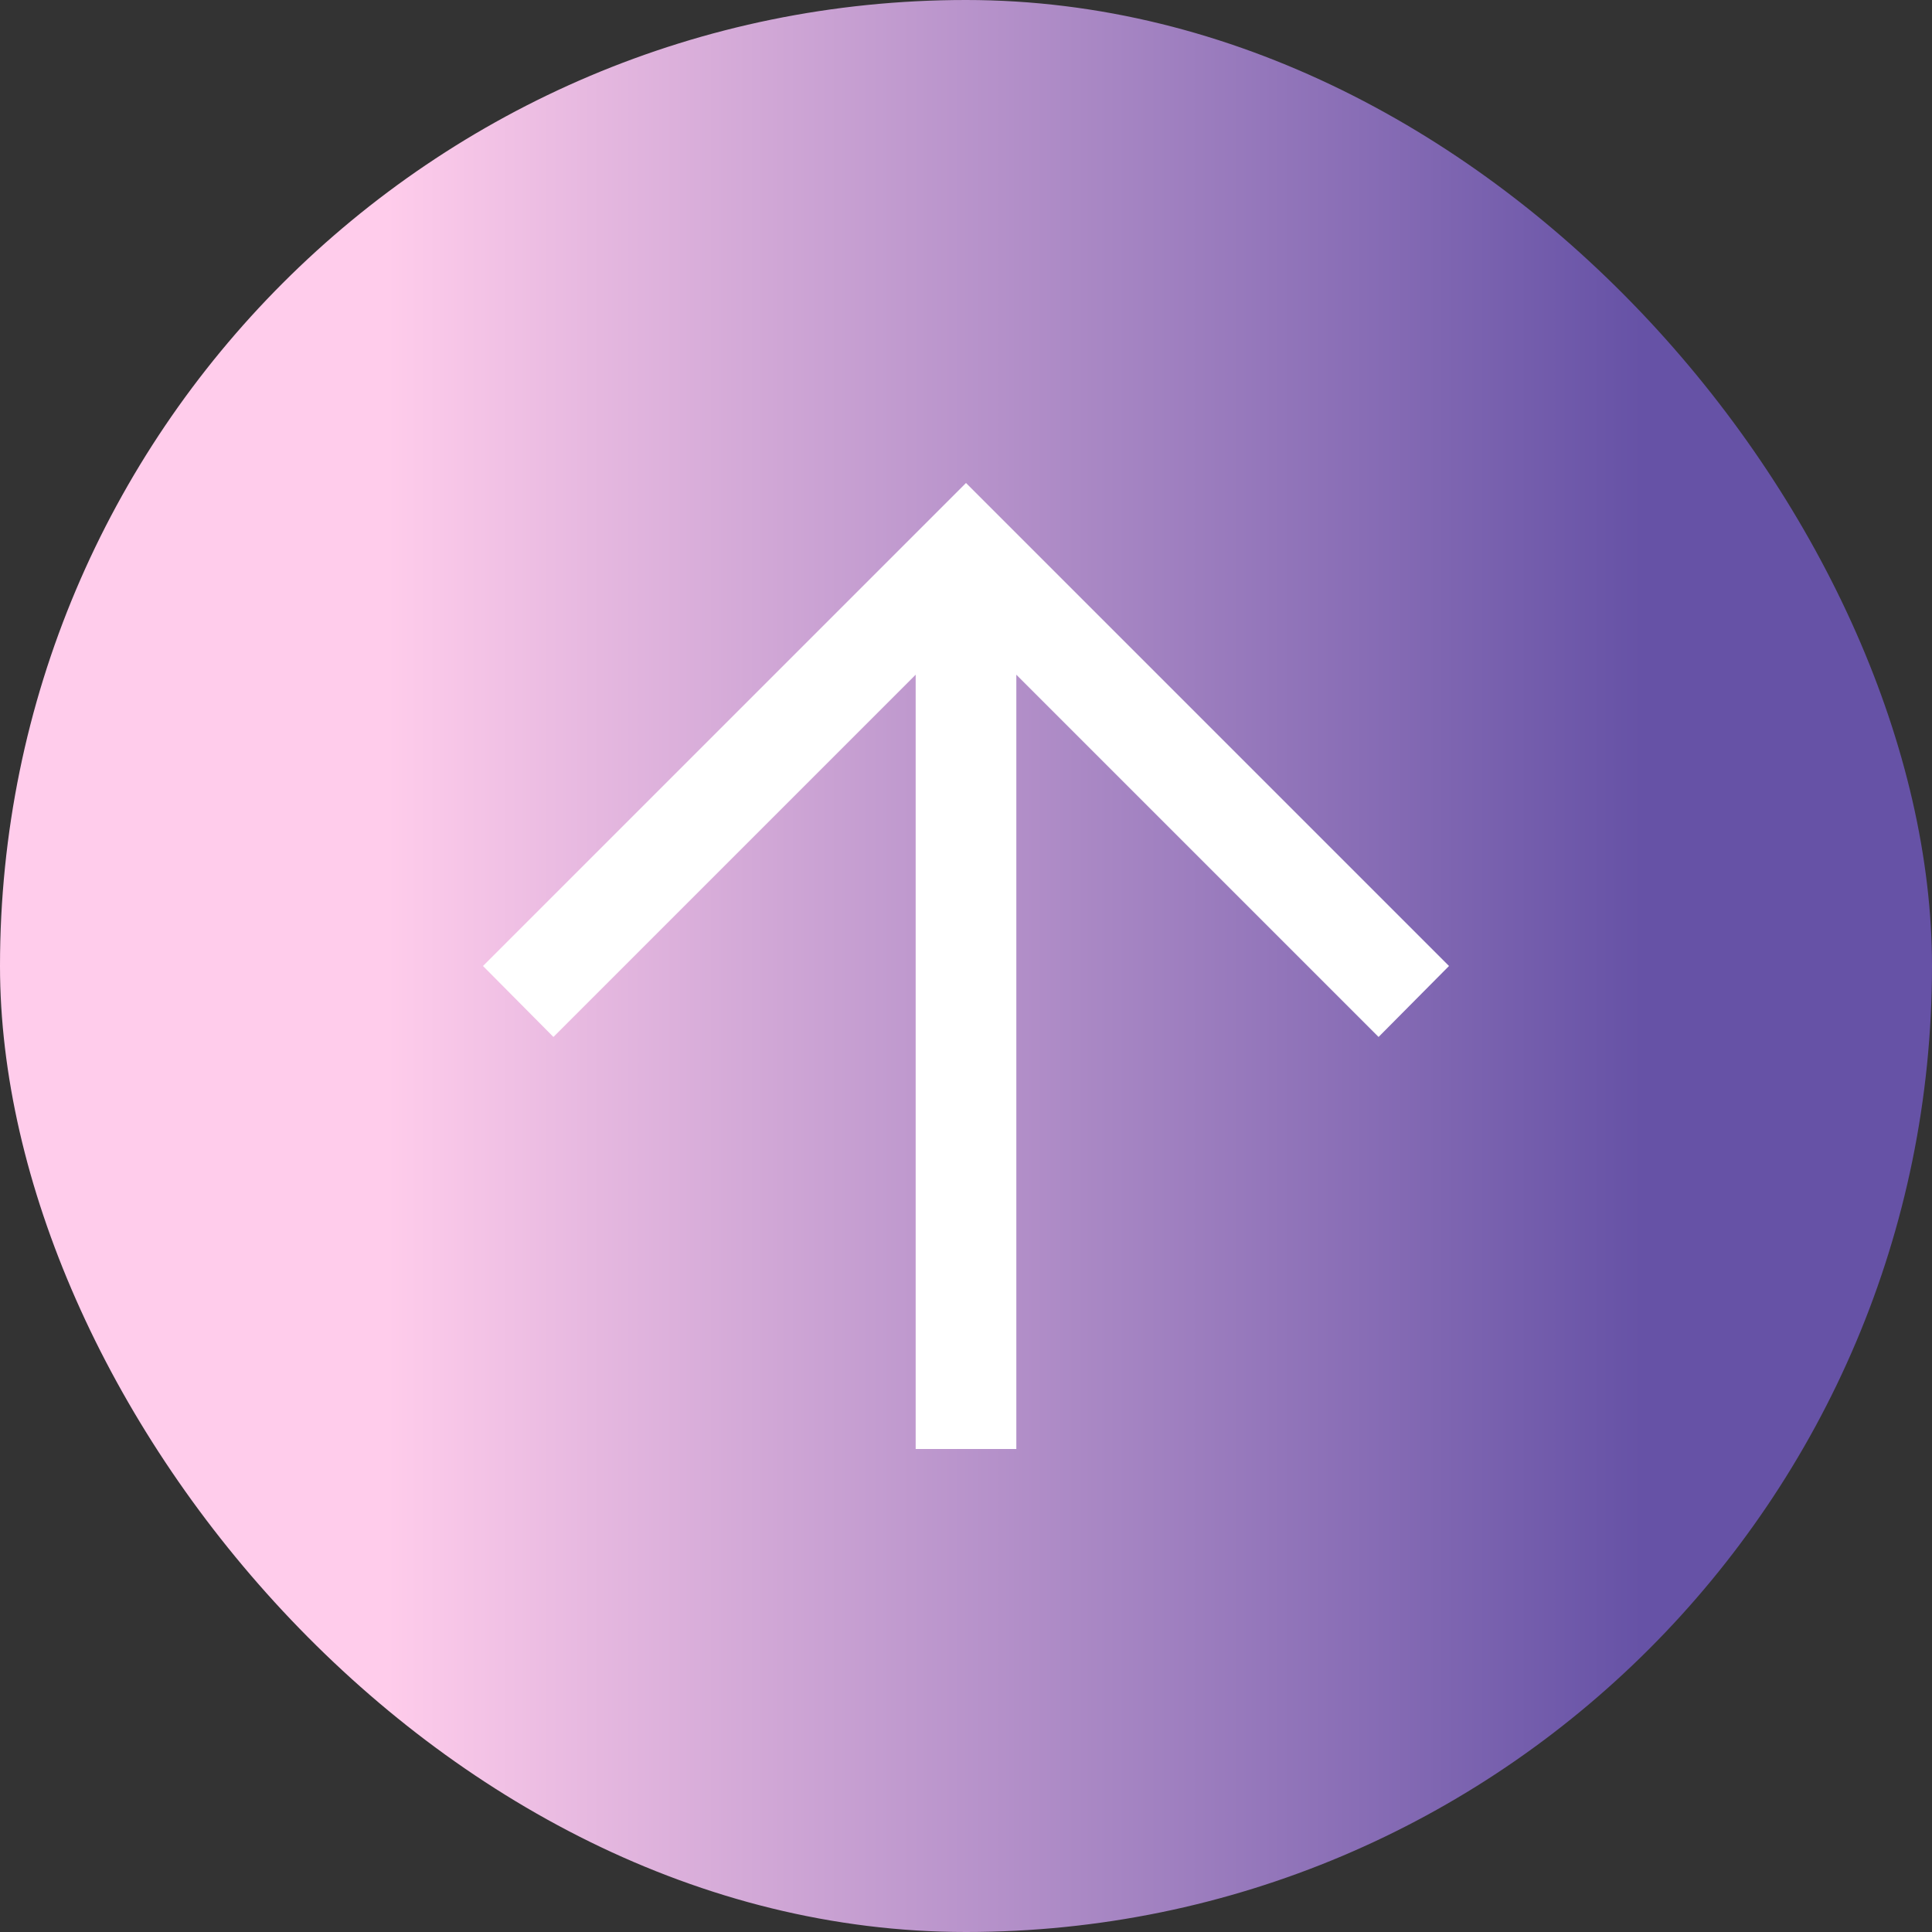 <svg width="40" height="40" viewBox="0 0 40 40" fill="none" xmlns="http://www.w3.org/2000/svg">
<rect x="0" y="0" width="40" height="40" fill="#333333" stroke="none"/>
<rect width="40" height="40" rx="20" fill="url(#paint0_linear_2009_632)"/>
<path d="M18.958 30V13.969L11.458 21.469L10 20L20 10L30 20L28.542 21.469L21.042 13.969V30H18.958Z" fill="white"/>
<defs>
<linearGradient id="paint0_linear_2009_632" x1="40" y1="20" x2="0" y2="20" gradientUnits="userSpaceOnUse">
<stop offset="0.15" stop-color="#6652A6"/>
<stop offset="0.8" stop-color="#FFCCEB"/>
</linearGradient>
</defs>
</svg>
